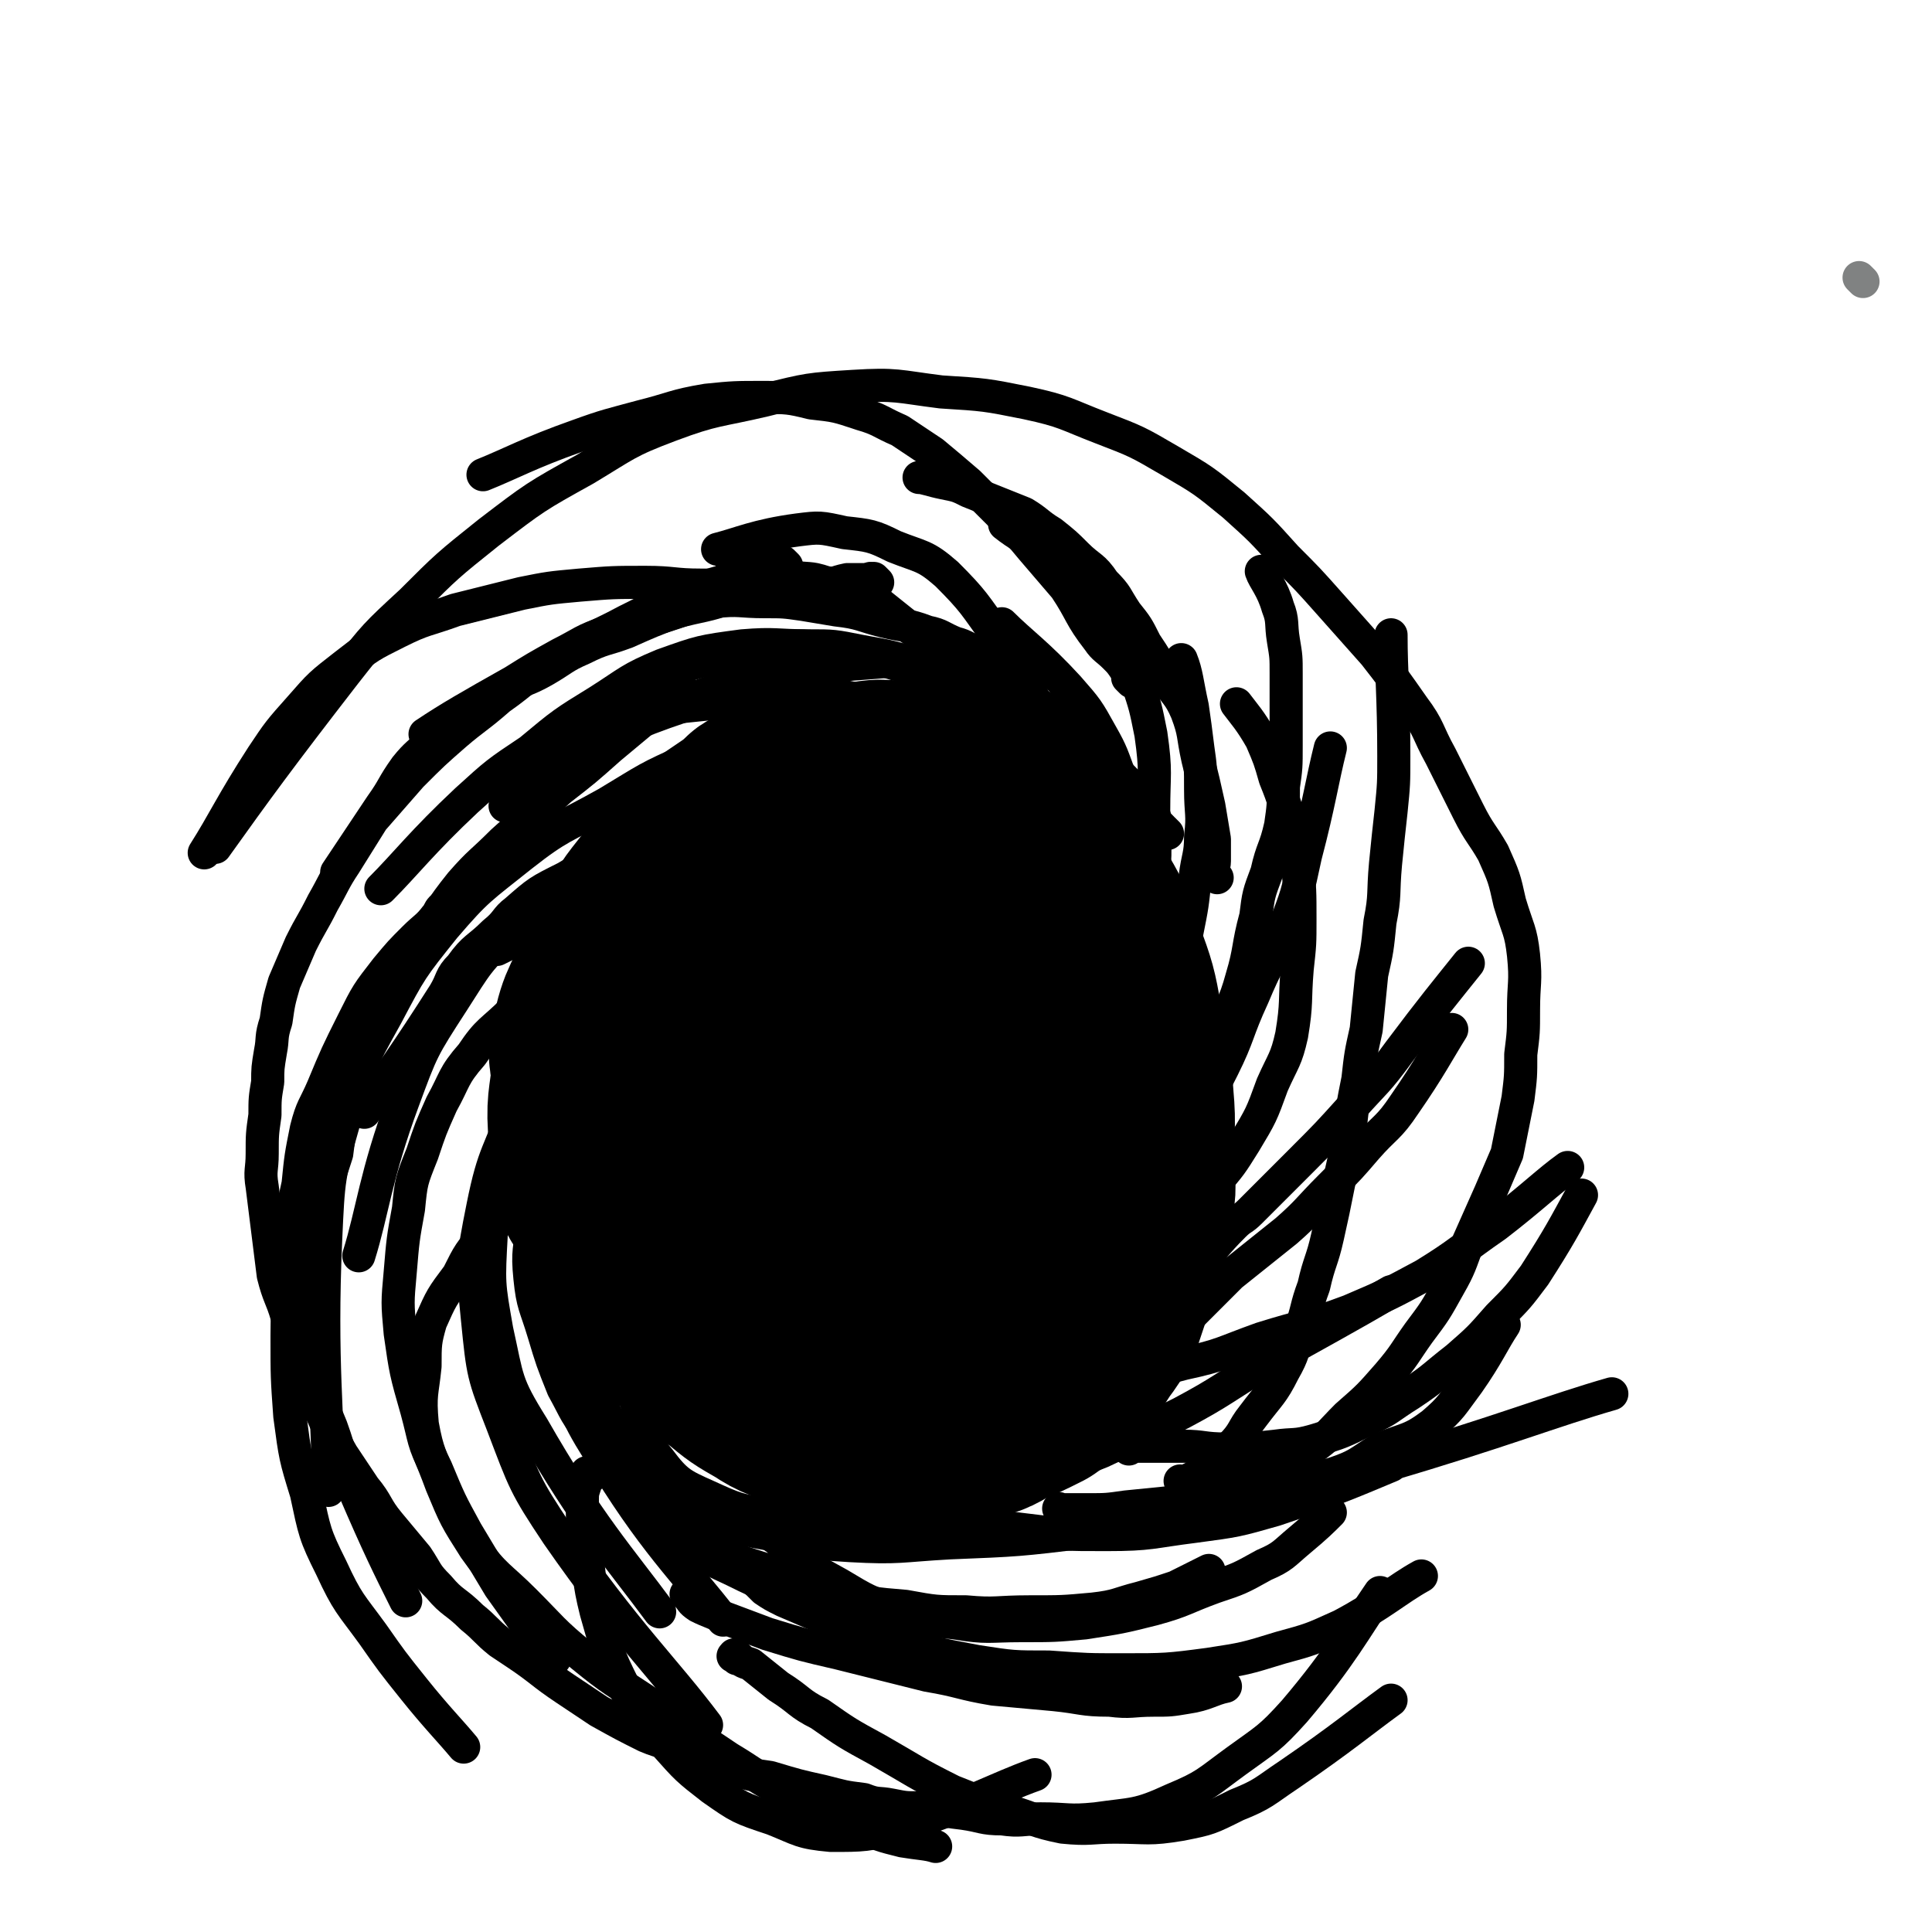 <svg viewBox='0 0 700 700' version='1.1' xmlns='http://www.w3.org/2000/svg' xmlns:xlink='http://www.w3.org/1999/xlink'><g fill='none' stroke='#000000' stroke-width='12' stroke-linecap='round' stroke-linejoin='round'><path d='M348,364c-1,-1 -1,-1 -1,-1 -1,-1 0,0 0,0 -1,0 -1,0 -2,0 -2,1 -2,1 -4,2 -3,2 -3,2 -7,4 -3,1 -4,0 -6,2 -3,2 -3,3 -4,6 -1,0 0,1 0,2 -1,3 -1,3 -2,6 -1,3 -2,3 -2,6 0,4 0,4 1,8 2,6 2,6 5,11 3,4 3,4 7,7 4,3 4,3 8,4 3,2 3,2 7,3 5,1 5,2 10,1 5,-1 5,-2 10,-5 4,-3 4,-3 8,-8 3,-5 3,-5 5,-12 2,-6 2,-7 2,-13 1,-7 1,-7 0,-13 -1,-7 0,-7 -2,-13 -2,-6 -2,-7 -5,-12 -3,-4 -4,-4 -8,-6 -3,-2 -4,-2 -8,-2 -4,0 -5,-1 -9,0 -5,2 -5,2 -9,5 -6,3 -7,3 -12,7 -5,4 -5,5 -9,10 -3,5 -3,5 -5,11 -2,6 -2,6 -2,12 0,6 -2,7 0,13 2,6 3,6 7,11 3,5 4,6 8,9 3,2 3,2 6,2 3,0 3,0 6,-1 7,-2 7,-1 13,-5 6,-3 7,-3 11,-8 5,-5 4,-6 7,-13 2,-5 3,-5 4,-11 1,-6 0,-6 0,-12 0,-6 0,-6 -2,-12 -2,-6 -1,-7 -5,-12 -6,-6 -7,-6 -14,-9 -8,-4 -9,-6 -17,-5 -7,1 -7,3 -13,7 -9,5 -11,4 -18,10 -6,5 -5,6 -8,13 -4,7 -5,7 -7,14 -2,6 -2,7 -2,13 0,7 0,7 2,14 3,6 2,7 7,12 7,7 8,8 17,11 9,4 11,6 19,4 7,-1 6,-5 12,-10 8,-7 9,-6 16,-15 6,-7 5,-8 8,-16 4,-9 4,-9 5,-18 2,-6 1,-6 1,-13 0,-7 1,-8 -1,-14 -3,-7 -3,-8 -9,-13 -4,-3 -5,-2 -11,-3 -9,-1 -10,-2 -18,-1 -12,2 -12,3 -22,7 -11,5 -11,5 -20,12 -8,6 -7,7 -14,15 -6,8 -6,8 -11,17 -3,8 -3,9 -4,18 -1,9 -2,9 0,18 3,10 3,10 8,19 4,8 5,8 11,13 5,4 6,4 12,6 6,2 6,2 13,2 8,0 9,1 17,-3 10,-4 11,-5 19,-13 7,-7 6,-8 10,-17 5,-9 5,-9 9,-20 3,-8 4,-8 4,-17 1,-8 0,-9 -2,-18 -2,-7 -1,-8 -6,-14 -4,-6 -5,-6 -12,-10 -7,-4 -8,-3 -15,-4 -8,-2 -9,-3 -16,-2 -11,1 -11,2 -21,6 -8,3 -8,4 -15,9 -6,6 -8,6 -12,14 -3,5 -1,6 -2,13 -1,8 -3,8 -2,15 1,8 2,9 7,16 5,9 5,10 13,17 5,5 6,3 13,5 8,2 8,3 15,3 9,0 10,1 19,-3 11,-4 12,-4 21,-13 8,-7 7,-8 12,-17 6,-9 7,-9 10,-20 3,-8 3,-8 4,-17 1,-8 1,-9 0,-16 -1,-8 -1,-8 -6,-14 -4,-7 -5,-8 -11,-11 -7,-3 -8,-2 -16,-2 -11,0 -11,-1 -22,1 -13,3 -13,4 -24,10 -8,5 -8,5 -15,12 -9,9 -9,9 -16,18 -5,8 -5,8 -7,17 -3,7 -2,7 -2,15 0,9 -1,10 2,18 2,9 3,10 9,16 6,6 6,6 14,9 8,4 8,4 17,5 8,2 9,2 18,1 8,-1 9,-1 17,-6 10,-6 11,-6 18,-15 6,-7 5,-8 8,-16 3,-8 3,-8 4,-17 1,-10 1,-10 0,-20 -1,-9 -2,-9 -5,-17 -4,-7 -4,-8 -9,-14 -6,-5 -7,-4 -14,-8 -5,-3 -5,-3 -11,-4 -7,-1 -8,-1 -15,0 -15,2 -16,0 -29,6 -8,4 -7,6 -14,13 -7,8 -8,8 -14,17 -5,8 -4,9 -8,18 -3,10 -3,10 -4,19 -1,9 -2,10 0,19 2,9 3,10 8,18 5,7 5,8 12,13 8,7 8,8 17,11 7,3 8,1 16,1 11,0 11,1 22,-1 9,-2 9,-3 17,-8 8,-5 9,-6 15,-14 7,-10 7,-10 12,-21 5,-11 4,-11 7,-22 2,-9 3,-9 3,-19 1,-9 0,-10 -2,-19 -3,-11 -2,-12 -8,-21 -3,-6 -5,-5 -10,-9 -6,-4 -6,-4 -12,-6 -8,-2 -8,-3 -16,-2 -11,1 -11,1 -21,6 -11,5 -11,6 -19,13 -7,7 -7,7 -13,15 -6,10 -5,10 -10,21 -4,8 -5,7 -7,16 -3,8 -1,8 -2,17 -1,7 -3,7 -1,14 3,12 4,13 13,23 5,8 6,7 15,12 6,4 7,4 14,6 8,2 8,3 16,3 9,0 10,1 18,-3 10,-4 11,-4 20,-11 6,-5 5,-6 8,-13 4,-8 4,-8 6,-16 2,-9 1,-9 2,-17 1,-8 2,-8 1,-16 -1,-8 -1,-8 -4,-15 -3,-6 -3,-7 -7,-11 -3,-2 -4,-1 -8,-2 -8,-2 -8,-3 -17,-4 -13,-1 -13,-3 -26,0 -9,1 -8,3 -17,8 -10,6 -11,5 -19,13 -8,7 -8,8 -12,18 -5,10 -5,10 -8,21 -2,9 -2,10 -1,19 2,11 3,11 9,21 5,9 5,11 13,17 7,6 9,5 18,7 10,2 10,3 21,2 10,-1 10,-2 20,-7 12,-5 13,-4 22,-12 9,-7 8,-8 14,-18 7,-10 7,-10 11,-21 3,-11 3,-11 5,-22 1,-9 0,-10 0,-19 0,-10 0,-10 -2,-19 -3,-9 -3,-10 -8,-16 -5,-5 -6,-5 -12,-8 -6,-2 -7,-2 -13,-2 -8,0 -8,0 -16,3 -10,3 -11,3 -19,10 -8,5 -7,6 -12,14 -6,9 -6,9 -10,19 -3,8 -3,9 -4,18 -2,9 -3,9 -2,18 1,9 1,9 5,17 3,8 2,10 9,15 6,5 8,3 16,4 10,2 10,2 20,1 12,-1 12,-1 23,-5 12,-4 12,-4 23,-11 10,-7 10,-7 19,-16 6,-7 6,-7 11,-16 3,-8 3,-8 4,-17 2,-7 2,-8 0,-16 -3,-9 -3,-10 -11,-17 -8,-8 -9,-8 -19,-12 -9,-4 -9,-3 -18,-6 -10,-2 -11,-4 -21,-3 -11,1 -12,2 -23,7 -10,4 -11,3 -20,10 -9,7 -9,8 -15,18 -5,7 -5,8 -7,17 -1,9 -2,9 0,18 2,11 3,11 8,21 5,8 5,9 12,16 6,6 7,6 15,9 7,3 7,3 15,2 7,0 8,1 15,-3 7,-3 9,-4 13,-10 5,-7 4,-8 6,-17 1,-9 1,-10 1,-20 -1,-8 0,-9 -4,-16 -3,-7 -4,-8 -11,-13 -6,-5 -7,-4 -14,-6 -10,-1 -10,-2 -20,0 -11,3 -12,4 -22,10 -9,7 -10,7 -17,16 -6,7 -6,8 -9,17 -2,7 -2,8 -1,15 2,8 2,9 7,17 13,19 21,26 30,37 '/><path d='M353,300c-1,-1 -1,-1 -1,-1 -1,-1 0,0 0,0 -2,0 -2,0 -4,0 -5,0 -5,0 -9,1 -8,2 -8,3 -15,6 -11,4 -11,4 -22,9 -10,5 -10,5 -20,11 -8,5 -8,6 -17,12 -7,6 -8,5 -15,11 -8,6 -7,7 -14,13 -9,8 -10,7 -17,16 -6,6 -5,7 -9,14 -5,8 -5,8 -9,17 -4,8 -4,8 -6,16 -2,9 -1,9 -2,18 -1,10 -2,10 -1,20 1,10 2,10 5,20 3,10 3,10 7,20 5,9 4,9 11,17 6,9 7,8 15,15 10,7 10,8 21,13 10,5 11,4 23,7 17,3 17,4 34,5 18,1 18,0 36,-1 25,-1 25,-1 50,-4 23,-2 23,-1 45,-6 32,-7 32,-8 63,-18 41,-12 61,-20 82,-26 '/><path d='M361,321c-1,-1 -1,-1 -1,-1 -1,-1 0,0 0,0 -1,1 -2,0 -3,1 -4,2 -4,2 -7,4 -5,2 -5,2 -9,5 -8,5 -7,6 -14,12 -9,7 -9,6 -18,14 -7,6 -7,7 -13,14 -10,9 -10,9 -18,19 -8,9 -8,9 -15,18 -7,11 -8,11 -14,22 -5,10 -5,10 -9,21 -4,11 -4,12 -7,23 -2,9 -2,10 -2,19 0,9 -2,10 0,18 2,10 2,12 8,19 6,8 8,9 17,13 11,5 11,5 23,7 13,2 14,3 27,2 16,0 16,0 32,-4 15,-3 15,-4 30,-9 16,-6 16,-6 31,-12 15,-7 15,-7 29,-14 15,-8 15,-9 30,-18 23,-13 29,-16 46,-26 '/><path d='M348,465c-1,-1 -1,-1 -1,-1 -1,-1 0,0 0,0 0,0 0,0 0,0 1,1 1,1 1,2 2,3 2,4 5,6 4,3 5,4 10,6 8,2 8,2 17,2 9,1 10,1 19,-1 10,-3 10,-3 19,-9 9,-5 9,-6 16,-12 7,-7 6,-7 13,-14 3,-3 3,-2 6,-5 9,-9 9,-9 18,-18 10,-10 10,-10 19,-20 8,-9 9,-9 17,-20 12,-16 17,-22 25,-32 '/><path d='M372,464c-1,-1 -1,-1 -1,-1 -1,-1 0,0 0,0 0,0 1,0 1,0 2,0 2,0 4,0 6,0 6,1 11,0 9,-2 10,-1 18,-6 10,-5 10,-5 18,-12 9,-7 9,-7 17,-16 6,-7 6,-7 11,-15 6,-10 6,-10 10,-21 4,-9 5,-9 7,-18 2,-12 1,-12 2,-24 1,-9 1,-9 1,-18 0,-10 0,-11 -1,-21 -1,-10 -2,-10 -4,-19 -2,-6 -2,-6 -4,-11 -2,-7 -2,-7 -5,-14 -4,-7 -6,-9 -9,-13 '/><path d='M389,428c-1,-1 -1,-1 -1,-1 -1,-1 0,0 0,0 0,0 0,0 0,0 0,0 -1,0 0,0 0,-3 1,-3 1,-5 2,-6 2,-6 4,-12 3,-9 4,-9 6,-18 3,-11 3,-11 5,-23 2,-11 1,-11 2,-23 1,-8 2,-8 2,-16 1,-9 0,-9 0,-18 0,-8 0,-8 -1,-16 -1,-7 -2,-7 -4,-14 -2,-3 -2,-3 -4,-7 -4,-7 -6,-9 -9,-13 '/><path d='M393,409c-1,-1 -1,-1 -1,-1 -1,-1 0,0 0,0 0,0 0,0 0,0 -2,-3 -2,-3 -3,-6 -3,-7 -3,-7 -6,-14 -2,-6 -1,-6 -5,-12 -5,-9 -6,-9 -12,-17 -7,-9 -6,-10 -14,-18 -5,-6 -5,-7 -12,-12 -9,-6 -9,-7 -19,-10 -10,-4 -11,-2 -22,-3 -13,-1 -13,-2 -26,-1 -14,1 -14,1 -28,4 -14,3 -14,4 -28,9 -19,7 -27,11 -37,16 '/><path d='M355,344c-1,-1 -1,-1 -1,-1 -1,-1 0,0 0,0 0,0 0,0 0,0 -1,-1 -1,-1 -1,-3 -1,-2 -1,-2 -2,-3 -1,-3 -2,-3 -4,-6 -3,-5 -3,-6 -7,-10 -6,-7 -7,-7 -14,-12 -9,-6 -9,-7 -20,-11 -9,-2 -9,-1 -19,-1 -13,0 -14,-2 -27,0 -15,3 -15,3 -30,8 -13,5 -13,6 -25,13 -10,5 -10,5 -18,12 -4,3 -3,4 -8,8 -6,6 -7,5 -12,12 -4,4 -3,5 -6,10 -14,22 -20,30 -29,43 '/><path d='M387,339c-1,-1 -1,-1 -1,-1 -1,-1 0,0 0,0 -1,-1 -1,-1 -2,-2 -4,-3 -4,-3 -8,-6 -4,-4 -4,-4 -9,-8 -8,-5 -8,-5 -17,-10 -9,-5 -9,-7 -19,-11 -7,-3 -7,-2 -15,-3 -12,-3 -11,-5 -23,-6 -10,-1 -10,-1 -20,0 -16,3 -17,2 -32,8 -15,6 -15,7 -29,15 -14,10 -15,10 -27,22 -12,11 -12,12 -21,26 -11,17 -11,17 -18,36 -10,27 -11,40 -16,56 '/><path d='M395,330c-1,-1 -1,-1 -1,-1 -1,-1 0,0 0,0 0,-2 0,-2 -1,-4 -1,-4 0,-4 -2,-8 -3,-6 -3,-6 -7,-12 -5,-8 -4,-9 -10,-15 -6,-7 -6,-6 -13,-11 -8,-5 -8,-5 -16,-9 -9,-4 -9,-4 -18,-6 -11,-2 -11,-2 -22,-2 -12,0 -13,1 -24,3 -16,4 -16,4 -31,10 -16,7 -15,7 -30,16 -16,9 -17,8 -31,19 -15,12 -16,12 -28,26 -12,15 -12,15 -21,32 -10,18 -10,18 -15,37 -6,21 -6,22 -7,44 -2,45 1,64 1,91 '/><path d='M273,349c-1,-1 -1,-1 -1,-1 -1,-1 0,0 0,0 -1,1 -2,0 -4,1 -1,1 0,2 -2,3 -5,3 -6,2 -11,6 -7,5 -6,5 -12,12 -9,9 -10,8 -18,19 -9,12 -10,12 -16,27 -5,12 -4,12 -6,25 -2,15 -3,15 -2,31 1,14 1,14 6,28 5,15 4,15 12,28 8,13 8,13 20,23 12,11 12,11 27,18 22,11 32,13 46,19 '/><path d='M266,347c-1,-1 -1,-1 -1,-1 -1,-1 0,0 0,0 0,0 0,0 0,0 -4,3 -5,2 -9,6 -5,3 -4,3 -9,8 -6,6 -6,6 -11,13 -9,12 -10,12 -17,25 -9,15 -10,15 -16,31 -4,14 -3,15 -3,29 0,17 -1,17 3,33 5,18 4,19 14,35 19,32 32,44 45,61 '/><path d='M302,319c-1,-1 -1,-1 -1,-1 -2,-1 -2,0 -3,0 -2,1 -2,1 -4,1 -6,2 -6,1 -11,3 -8,3 -8,3 -16,7 -12,7 -12,7 -24,15 -12,8 -13,7 -24,18 -10,10 -9,10 -17,22 -9,14 -10,14 -16,29 -6,17 -6,17 -8,34 -1,18 -1,18 2,35 4,18 3,19 13,35 20,35 32,48 46,67 '/><path d='M258,308c-1,-1 -1,-2 -1,-1 -2,0 -2,0 -3,1 -4,3 -4,4 -7,6 -4,3 -4,3 -7,6 -4,3 -4,3 -7,7 -9,9 -10,8 -18,18 -8,10 -8,10 -14,22 -8,15 -7,16 -13,31 -7,20 -9,19 -13,39 -4,20 -4,21 -2,41 2,20 2,20 9,38 8,21 8,22 20,40 25,36 39,49 54,69 '/><path d='M267,479c-1,-1 -1,-1 -1,-1 -1,-1 0,0 0,0 0,1 0,1 0,1 0,1 0,1 0,1 1,3 1,3 2,6 3,7 3,7 7,13 6,9 6,10 14,17 10,9 11,9 22,16 15,9 14,10 30,16 14,5 14,4 28,6 16,2 16,2 32,2 16,0 16,-1 32,-3 15,-2 15,-2 29,-6 21,-7 30,-11 42,-16 '/><path d='M319,470c-1,-1 -1,-1 -1,-1 -1,-1 0,0 0,0 1,2 0,2 1,4 2,3 2,3 5,6 5,6 5,7 11,10 9,6 10,5 20,8 10,3 10,4 21,4 11,1 11,0 22,-1 16,-2 16,-2 31,-6 14,-3 14,-4 28,-9 16,-5 16,-4 32,-10 14,-6 14,-6 27,-13 13,-8 13,-9 26,-18 13,-10 19,-16 26,-21 '/><path d='M398,473c-1,-1 -1,-1 -1,-1 -1,-1 0,0 0,0 0,0 0,0 0,0 2,-4 1,-4 3,-7 2,-4 2,-4 5,-8 5,-9 5,-9 10,-17 6,-11 5,-11 11,-22 8,-15 9,-15 17,-31 6,-12 5,-13 11,-26 5,-12 6,-12 11,-24 5,-13 5,-13 8,-27 5,-19 6,-27 9,-39 '/><path d='M422,441c-1,-1 -1,-1 -1,-1 -1,-1 0,0 0,0 1,-2 1,-3 1,-6 2,-6 2,-6 4,-11 3,-11 3,-11 7,-22 5,-13 5,-13 9,-27 4,-10 5,-9 8,-20 3,-10 2,-11 5,-22 1,-8 1,-8 4,-16 2,-9 3,-8 5,-17 1,-7 1,-7 1,-14 1,-7 1,-7 1,-15 0,-7 0,-7 0,-14 0,-6 0,-6 0,-12 0,-6 0,-6 -1,-12 -1,-6 0,-7 -2,-12 -2,-7 -5,-10 -6,-13 '/><path d='M413,367c-1,-1 -1,-1 -1,-1 -1,-2 0,-2 0,-4 1,-4 1,-4 2,-7 0,-3 0,-2 0,-5 1,-5 1,-6 2,-11 1,-11 2,-11 2,-22 1,-12 0,-12 0,-23 0,-14 1,-14 -1,-28 -2,-10 -2,-10 -5,-19 -4,-11 -4,-11 -10,-21 -5,-8 -5,-8 -11,-15 -5,-5 -5,-5 -10,-9 -9,-7 -12,-8 -17,-12 '/></g>
<g fill='none' stroke='#000000' stroke-width='80' stroke-linecap='round' stroke-linejoin='round'><path d='M290,377c-1,-1 -1,-1 -1,-1 -1,-1 0,0 0,0 0,0 0,0 0,0 0,0 0,0 0,0 -1,-1 0,0 0,0 0,0 0,0 0,0 '/><path d='M344,387c-1,-1 -1,-1 -1,-1 -1,-1 0,0 0,0 0,-1 -1,-2 -1,-2 '/><path d='M320,401c-1,-1 -1,-1 -1,-1 -1,-1 0,0 0,0 0,0 0,0 0,0 '/><path d='M360,314c-1,-1 -1,-1 -1,-1 -1,-1 0,0 0,0 0,0 0,0 0,0 -2,-1 -2,-1 -5,-3 -1,0 0,-1 -1,-1 -4,-1 -4,-1 -7,-1 -4,-1 -4,-1 -7,-1 -6,0 -6,-1 -11,0 -6,1 -6,1 -12,2 -7,2 -7,2 -14,5 -7,2 -7,2 -14,5 -5,2 -6,1 -11,4 -6,3 -6,3 -12,7 -5,4 -5,5 -9,10 -4,4 -5,4 -8,10 -3,6 -3,6 -5,13 -2,6 -1,6 -2,13 -1,8 -1,8 -1,16 0,8 -1,8 0,17 1,8 1,8 4,16 2,9 3,9 7,17 3,6 3,7 8,12 4,5 4,5 9,9 6,5 6,6 12,9 5,3 6,2 12,4 4,1 4,1 8,2 0,0 0,0 1,0 7,0 7,1 14,1 6,0 6,0 12,-1 6,-1 6,-1 12,-3 6,-1 6,-1 12,-4 5,-2 5,-2 10,-5 5,-4 6,-4 11,-8 4,-4 4,-4 7,-8 5,-6 5,-6 8,-12 1,-2 0,-2 0,-4 1,-8 2,-8 3,-17 1,-6 1,-6 1,-12 0,-7 0,-7 -1,-14 -2,-9 -1,-10 -5,-18 -3,-7 -4,-6 -9,-12 -4,-6 -4,-7 -9,-12 -4,-4 -5,-4 -10,-7 -6,-4 -7,-3 -13,-6 -6,-2 -6,-3 -11,-4 -2,0 -2,1 -4,1 -9,0 -9,0 -18,0 -6,0 -6,0 -13,1 -7,2 -8,1 -15,3 -6,2 -6,3 -12,6 -7,4 -8,3 -14,9 -5,4 -3,5 -7,11 -4,5 -5,4 -8,9 -5,7 -6,7 -9,14 -2,6 -1,6 -2,12 -2,15 -4,15 -4,30 0,4 3,4 5,8 3,9 1,10 6,19 3,7 4,7 9,14 6,6 7,6 14,12 6,5 5,5 12,9 8,4 8,4 16,7 8,2 8,2 16,4 5,1 5,1 10,1 20,-2 21,-1 40,-5 5,-1 4,-2 8,-5 9,-7 10,-6 18,-14 5,-4 5,-4 9,-11 9,-14 11,-14 16,-30 3,-7 1,-8 1,-16 0,-12 1,-12 0,-23 -1,-14 -1,-14 -4,-27 -2,-11 -2,-11 -6,-22 -4,-12 -4,-12 -10,-22 -5,-8 -5,-8 -12,-15 -7,-7 -7,-8 -15,-13 -3,-3 -3,-2 -7,-3 -14,-5 -13,-6 -27,-9 -7,-1 -7,-1 -13,0 -9,0 -9,0 -18,2 -9,2 -9,2 -17,6 -3,1 -2,2 -5,4 -10,7 -11,7 -20,15 -5,5 -5,5 -9,11 -6,8 -7,8 -12,18 -4,6 -3,6 -6,13 -4,10 -6,10 -8,21 -2,6 0,6 0,13 -1,10 -2,10 -1,21 0,8 0,9 2,17 1,3 3,2 4,4 6,12 5,13 10,25 4,6 4,5 8,11 6,7 6,8 13,14 6,6 6,5 13,10 6,5 6,5 13,9 6,4 6,3 13,6 6,2 6,2 12,4 7,2 7,2 14,3 5,1 6,1 12,1 2,0 1,-1 4,-1 7,-2 8,-1 15,-3 6,-1 6,-1 11,-4 7,-3 7,-3 13,-6 4,-3 5,-3 8,-6 5,-5 5,-6 9,-12 3,-4 3,-4 5,-8 2,-6 2,-6 4,-12 3,-7 3,-7 5,-14 1,-6 0,-6 0,-12 0,-15 0,-15 -1,-30 -1,-3 0,-3 -1,-5 -2,-3 -3,-2 -5,-4 -6,-10 -4,-11 -10,-21 -2,-5 -2,-5 -6,-9 -7,-9 -7,-9 -16,-17 -3,-3 -3,-2 -7,-4 -11,-5 -10,-5 -21,-9 -5,-2 -5,-1 -10,-2 -9,0 -9,0 -18,1 -11,1 -16,2 -21,3 '/></g>
<g fill='none' stroke='#808282' stroke-width='12' stroke-linecap='round' stroke-linejoin='round'><path d='M675,102c-1,-1 -1,-1 -1,-1 -1,-1 0,0 0,0 0,0 0,0 0,0 0,0 0,0 0,0 '/></g>
<g fill='none' stroke='#000000' stroke-width='12' stroke-linecap='round' stroke-linejoin='round'><path d='M411,304c-1,-1 -1,-1 -1,-1 -1,-1 0,0 0,0 0,0 0,0 0,0 0,-3 0,-3 -1,-6 -1,-4 -1,-4 -2,-9 0,-3 0,-3 -1,-6 -3,-8 -3,-9 -7,-16 -5,-9 -5,-9 -12,-17 -11,-12 -17,-16 -24,-23 '/><path d='M387,291c-1,-1 -1,-1 -1,-1 -1,-1 0,0 0,0 0,-3 0,-3 -1,-7 -2,-8 -2,-8 -4,-16 -3,-7 -3,-7 -7,-15 -6,-11 -5,-11 -13,-22 -8,-11 -8,-12 -18,-22 -8,-7 -9,-6 -19,-10 -8,-4 -9,-4 -18,-5 -9,-2 -9,-2 -17,-1 -15,2 -21,5 -29,7 '/><path d='M372,266c-1,-1 -1,-1 -1,-1 -1,-1 0,0 0,0 -3,-1 -4,-1 -8,-2 -5,-2 -5,-2 -10,-3 -9,-2 -8,-3 -17,-4 -12,-2 -12,-1 -25,-2 -16,-1 -16,-1 -33,-1 -11,0 -11,1 -21,2 -20,2 -28,3 -40,5 '/><path d='M372,271c-1,-1 -1,-1 -1,-1 -1,-1 0,0 0,0 0,0 0,0 0,0 -3,-1 -3,-2 -5,-3 -2,0 -2,1 -4,0 -6,-2 -5,-3 -11,-5 -10,-4 -10,-3 -20,-5 -11,-3 -11,-2 -22,-4 -10,-2 -10,-2 -19,-3 -10,-1 -10,-1 -20,0 -12,2 -12,2 -23,6 -18,6 -25,10 -35,14 '/><path d='M366,242c-1,-1 -1,-1 -1,-1 -1,-1 0,0 0,0 0,0 0,0 0,0 -2,-1 -1,-1 -3,-1 -1,0 -1,0 -2,0 -7,0 -7,-1 -13,-1 -9,0 -9,0 -18,0 -12,1 -12,1 -25,2 -14,2 -15,2 -29,5 -10,2 -10,2 -21,6 -11,4 -12,3 -23,8 -19,9 -27,15 -38,21 '/><path d='M381,265c-1,-1 -1,-1 -1,-1 -1,-1 0,0 0,0 -2,-1 -3,-2 -6,-3 -5,-3 -5,-3 -11,-5 -7,-3 -6,-4 -13,-6 -11,-5 -11,-5 -21,-8 -13,-4 -13,-4 -26,-6 -9,-2 -10,-2 -19,-2 -12,1 -13,0 -24,4 -12,3 -12,3 -23,9 -10,6 -11,6 -20,13 -18,15 -24,22 -34,32 '/><path d='M380,273c-1,-1 -1,-1 -1,-1 -1,-1 0,0 0,0 0,0 0,0 0,0 -1,-2 -1,-2 -2,-4 -2,-2 -2,-2 -5,-4 -3,-2 -3,-2 -6,-5 -6,-4 -6,-4 -12,-8 -9,-5 -9,-6 -19,-9 -11,-4 -12,-4 -23,-6 -10,-2 -10,-2 -19,-2 -12,0 -12,-1 -24,0 -15,2 -15,2 -29,7 -12,5 -12,6 -23,13 -13,8 -13,8 -25,18 -12,8 -12,8 -23,18 -16,15 -22,23 -31,32 '/><path d='M210,347c-1,-1 -1,-1 -1,-1 -1,-1 0,0 0,0 0,0 0,0 0,0 -2,1 -3,1 -5,2 -4,3 -4,3 -7,6 -6,6 -6,6 -11,12 -8,8 -9,7 -15,16 -7,8 -6,9 -11,18 -4,9 -4,9 -7,18 -4,10 -4,10 -5,20 -2,11 -2,11 -3,23 -1,11 -1,11 0,22 2,14 2,14 6,28 3,11 2,11 7,21 5,12 5,12 11,23 6,10 6,10 12,20 5,7 5,7 10,14 5,6 7,9 10,12 '/><path d='M214,491c-1,-1 -1,-2 -1,-1 -1,0 0,0 0,1 0,1 0,1 0,3 1,4 1,4 2,9 3,6 3,6 6,13 3,6 2,7 6,13 7,8 8,8 15,15 9,9 8,10 18,17 9,6 10,5 21,9 11,5 11,5 23,8 12,3 12,3 24,4 11,2 11,2 22,2 11,1 11,0 23,0 12,0 12,0 23,-1 9,-1 9,-2 17,-4 7,-2 7,-2 13,-4 6,-3 8,-4 12,-6 '/><path d='M280,555c-1,-1 -1,-2 -1,-1 -1,0 0,0 0,1 1,2 2,2 3,3 4,4 3,4 7,7 7,5 8,5 15,9 10,6 10,6 21,10 10,3 11,3 21,4 12,2 12,1 24,1 12,0 12,0 23,-1 13,-2 13,-2 25,-5 11,-3 11,-4 22,-8 9,-3 9,-3 18,-8 7,-3 7,-4 13,-9 6,-5 8,-7 11,-10 '/><path d='M409,525c-1,-1 -1,-1 -1,-1 -1,-1 0,0 0,0 2,0 2,0 4,0 3,0 3,0 7,0 5,0 5,0 10,0 7,0 7,1 15,1 9,0 9,0 18,-1 7,-1 7,0 14,-2 10,-3 10,-3 20,-8 7,-3 7,-4 15,-9 9,-6 8,-6 17,-13 8,-7 8,-7 15,-15 7,-7 7,-7 13,-15 9,-14 11,-18 17,-29 '/><path d='M418,491c-1,-1 -1,-1 -1,-1 -1,-1 0,0 0,0 0,0 1,0 1,0 2,-1 2,-2 4,-3 4,-5 4,-5 8,-9 8,-8 8,-8 16,-16 10,-8 10,-8 20,-16 8,-7 8,-8 16,-16 7,-7 7,-7 13,-14 7,-8 8,-7 14,-16 9,-13 12,-19 17,-27 '/><path d='M426,387c-1,-1 -1,-1 -1,-1 -1,-1 0,0 0,0 0,0 0,0 0,0 0,-2 0,-2 0,-4 0,-5 0,-5 0,-9 1,-7 1,-6 2,-13 2,-11 2,-11 3,-22 2,-10 2,-10 3,-20 1,-8 2,-8 2,-15 1,-8 0,-8 0,-17 0,-8 0,-8 -1,-15 -1,-8 -1,-8 -2,-15 -2,-9 -2,-12 -4,-17 '/><path d='M423,302c-1,-1 -1,-1 -1,-1 -1,-1 0,0 0,0 0,0 -1,0 -1,-1 -2,-2 -2,-2 -3,-5 -2,-2 -2,-3 -4,-5 -4,-5 -4,-5 -8,-9 -5,-6 -5,-6 -10,-11 -5,-4 -5,-4 -10,-8 -5,-3 -5,-4 -10,-7 -5,-3 -5,-3 -10,-6 -5,-2 -5,-2 -10,-4 -5,-3 -4,-3 -9,-6 -4,-4 -5,-3 -9,-7 -5,-3 -5,-2 -9,-5 -5,-4 -5,-4 -10,-8 -4,-2 -4,-3 -9,-5 -6,-2 -6,-2 -11,-3 -6,-2 -6,-1 -12,-2 -5,-1 -5,-1 -10,-1 -6,-1 -7,-1 -12,-1 '/><path d='M361,238c-1,-1 -1,-1 -1,-1 -1,-1 0,0 0,0 -1,0 -1,-1 -3,-1 -1,0 -1,0 -3,0 -4,-1 -4,-2 -8,-3 -5,-2 -5,-3 -10,-4 -8,-3 -8,-2 -16,-4 -8,-2 -8,-3 -17,-4 -6,-1 -6,-1 -12,-2 -7,-1 -7,-1 -14,-1 -9,0 -9,-1 -18,0 -11,2 -10,3 -21,6 -9,2 -9,2 -18,5 -9,3 -9,4 -17,8 -9,5 -9,5 -17,10 -16,9 -23,13 -32,19 '/><path d='M298,214c-1,-1 -1,-1 -1,-1 -1,-1 0,0 0,0 0,0 0,0 0,0 -2,0 -2,0 -5,0 -5,0 -5,0 -10,0 -5,0 -5,0 -10,2 -3,0 -3,1 -6,1 -11,4 -11,3 -22,6 -8,3 -8,3 -17,7 -8,3 -8,2 -16,6 -7,3 -7,4 -14,8 -7,4 -8,3 -14,7 -7,4 -7,4 -14,8 -6,5 -6,5 -12,10 -5,5 -6,5 -10,10 -5,7 -4,7 -9,14 -8,12 -10,15 -16,24 '/><path d='M249,252c-1,-1 -1,-1 -1,-1 -1,-1 0,0 0,0 0,0 0,0 0,0 -3,2 -3,2 -5,3 -5,3 -5,3 -10,7 -6,5 -6,5 -12,10 -9,8 -9,8 -18,15 -11,10 -11,10 -21,19 -8,8 -8,7 -15,15 -8,10 -7,10 -14,20 -6,10 -6,10 -11,20 -6,11 -7,11 -12,22 -3,10 -2,10 -5,20 -2,8 -2,8 -3,16 -3,9 -4,13 -5,17 '/><path d='M165,329c-1,-1 -1,-1 -1,-1 -1,-1 0,0 0,0 0,0 0,0 0,0 -2,1 -3,0 -4,1 -1,1 -1,2 -2,3 -3,4 -4,4 -8,8 -5,5 -5,5 -10,11 -7,9 -7,9 -12,19 -6,12 -6,12 -11,24 -3,7 -4,7 -6,15 -2,10 -2,10 -3,20 -2,9 -2,10 -2,20 0,11 1,11 2,22 2,13 1,13 4,25 3,11 4,11 8,21 4,11 3,12 8,22 9,21 13,29 19,41 '/><path d='M164,330c-1,-1 -1,-2 -1,-1 -1,0 0,0 0,1 -1,1 -2,0 -3,2 -4,4 -4,4 -8,10 -4,6 -4,6 -8,12 -6,12 -6,12 -12,25 -7,14 -8,13 -13,27 -5,12 -5,12 -8,25 -3,12 -2,12 -4,25 -2,14 -3,14 -3,28 0,15 0,15 1,29 2,15 2,15 6,28 3,14 3,15 9,27 6,13 7,13 15,24 7,10 7,10 15,20 8,10 13,15 18,21 '/><path d='M214,535c-1,-1 -1,-1 -1,-1 -1,-1 0,0 0,0 0,2 -1,2 -1,4 -1,3 -1,3 -1,6 0,8 0,8 1,15 2,13 1,13 4,25 4,14 4,15 10,27 6,12 7,11 15,21 8,9 8,9 17,16 10,7 10,7 22,11 10,4 10,5 21,6 12,0 13,0 25,-3 25,-8 35,-14 49,-19 '/><path d='M250,579c-1,-1 -1,-1 -1,-1 -1,-1 0,0 0,0 2,2 1,2 4,4 4,2 5,2 9,4 8,3 8,3 16,6 13,4 13,4 26,7 16,4 16,4 32,8 12,2 12,3 24,5 11,1 11,1 22,2 10,1 10,2 20,2 8,1 8,0 16,0 6,0 6,0 12,-1 7,-1 9,-3 14,-4 '/><path d='M274,573c-1,-1 -1,-1 -1,-1 -1,-1 0,0 0,0 2,2 2,2 4,4 3,2 3,2 7,4 7,3 7,3 14,6 12,5 12,5 24,8 16,5 16,5 32,8 13,2 13,2 26,2 14,1 14,1 27,1 15,0 16,0 31,-2 13,-2 13,-2 26,-6 11,-3 11,-3 22,-8 15,-8 20,-13 29,-18 '/><path d='M385,548c-1,-1 -1,-1 -1,-1 -1,-1 0,0 0,0 1,0 1,0 2,0 4,0 4,0 8,0 7,0 7,0 14,-1 10,-1 10,-1 20,-2 14,-2 14,-2 27,-4 14,-3 14,-2 28,-6 9,-3 9,-4 17,-9 10,-4 11,-3 19,-9 7,-6 7,-7 13,-15 7,-10 9,-15 13,-21 '/><path d='M267,601c-1,-1 -2,-1 -1,-1 0,-1 0,0 1,0 2,2 2,2 5,3 5,4 5,4 10,8 8,5 7,6 15,10 10,7 10,7 21,13 14,8 13,8 27,15 10,4 10,4 20,7 10,3 10,4 20,6 10,1 10,0 19,0 12,0 12,1 24,-1 10,-2 10,-2 20,-7 10,-4 10,-5 19,-11 19,-13 26,-19 37,-27 '/><path d='M195,435c-1,-1 -1,-1 -1,-1 -1,-1 0,0 0,0 -1,1 -2,0 -3,1 -4,2 -4,2 -7,5 -4,3 -4,3 -8,7 -6,7 -6,7 -10,15 -6,8 -6,8 -10,17 -2,7 -2,8 -2,16 -1,10 -2,10 -1,21 2,11 3,11 7,22 5,12 5,12 12,23 7,10 9,10 18,19 10,10 10,11 21,20 11,9 12,9 24,17 14,10 14,10 29,20 10,6 10,7 20,12 13,7 13,7 26,12 9,4 9,4 17,6 6,1 9,1 12,2 '/><path d='M429,538c-1,-1 -1,-1 -1,-1 -1,-1 0,0 0,0 2,0 2,0 3,-1 4,-2 4,-2 7,-4 4,-4 4,-4 8,-8 5,-5 4,-6 8,-11 6,-8 7,-8 11,-16 4,-7 3,-7 6,-15 3,-8 2,-8 5,-16 2,-9 3,-9 5,-18 2,-9 2,-9 4,-19 2,-9 2,-9 4,-18 1,-10 1,-10 3,-20 1,-9 1,-9 3,-18 1,-10 1,-10 2,-20 2,-9 2,-9 3,-19 2,-10 1,-10 2,-21 1,-10 1,-10 2,-19 1,-10 1,-10 1,-20 0,-22 -1,-30 -1,-44 '/><path d='M441,318c-1,-1 -1,-1 -1,-1 -1,-1 0,0 0,0 0,0 0,0 0,0 0,0 0,0 0,0 -1,-2 0,-3 0,-5 0,-4 0,-4 0,-8 -1,-6 -1,-6 -2,-12 -2,-9 -2,-9 -4,-17 -2,-9 -1,-9 -4,-17 -3,-7 -4,-6 -8,-13 -3,-6 -3,-6 -7,-12 -3,-6 -3,-6 -7,-11 -4,-6 -3,-6 -8,-11 -4,-6 -5,-5 -10,-10 -4,-4 -4,-4 -9,-8 -5,-3 -5,-4 -10,-7 -5,-2 -5,-2 -10,-4 -5,-2 -5,-2 -10,-4 -4,-2 -4,-2 -9,-3 -5,-1 -7,-2 -9,-2 '/><path d='M410,247c-1,-1 -1,-1 -1,-1 -1,-1 0,0 0,0 0,0 0,0 0,0 0,0 0,0 0,0 -1,-2 0,-2 -1,-3 -2,-3 -2,-3 -4,-5 -3,-3 -4,-3 -6,-6 -7,-9 -6,-10 -12,-19 -6,-7 -6,-7 -12,-14 -5,-6 -5,-6 -11,-12 -6,-6 -6,-6 -12,-12 -7,-6 -7,-6 -13,-11 -6,-4 -6,-4 -12,-8 -7,-3 -7,-4 -14,-6 -9,-3 -9,-3 -18,-4 -8,-2 -9,-2 -17,-2 -11,0 -11,0 -21,1 -12,2 -12,3 -24,6 -11,3 -12,3 -23,7 -17,6 -24,10 -34,14 '/><path d='M318,211c-1,-1 -1,-1 -1,-1 -1,-1 0,0 0,0 0,0 0,0 0,0 0,0 0,0 0,0 -2,-1 -2,0 -3,0 -4,0 -4,0 -7,0 -5,1 -5,2 -10,2 -9,1 -9,0 -19,0 -12,0 -12,0 -24,0 -10,0 -10,-1 -20,-1 -12,0 -12,0 -24,1 -11,1 -11,1 -21,3 -12,3 -12,3 -24,6 -11,4 -11,3 -21,8 -10,5 -10,5 -19,12 -9,7 -9,7 -16,15 -8,9 -8,9 -14,18 -11,17 -14,24 -21,35 '/><path d='M285,205c-1,-1 -1,-1 -1,-1 -1,-1 0,0 0,0 0,0 0,0 0,0 -3,1 -3,0 -7,1 -4,2 -4,2 -8,3 -10,4 -10,3 -21,7 -11,5 -11,5 -21,10 -13,7 -14,6 -26,14 -11,6 -10,7 -20,14 -8,7 -9,7 -16,13 -8,7 -8,7 -16,15 -7,8 -7,8 -14,16 -5,8 -5,8 -10,16 -4,6 -4,7 -8,14 -4,8 -4,7 -8,15 -3,7 -3,7 -6,14 -2,7 -2,7 -3,14 -2,6 -1,6 -2,11 -1,6 -1,6 -1,11 -1,6 -1,6 -1,12 -1,7 -1,7 -1,14 0,6 -1,6 0,12 1,8 1,8 2,16 1,8 1,8 2,16 2,8 3,8 5,15 1,4 1,5 2,9 2,5 3,5 5,10 3,8 2,9 6,17 3,7 3,7 7,14 4,6 4,6 8,12 5,6 4,7 9,13 5,6 5,6 10,12 4,6 3,6 8,11 5,6 6,5 12,11 5,4 5,5 10,9 3,2 3,2 6,4 9,6 9,7 18,13 6,4 6,4 12,8 9,5 9,5 17,9 7,3 8,2 15,5 8,3 8,4 16,7 7,2 7,2 14,3 10,3 10,3 19,5 8,2 7,2 15,3 5,2 5,1 10,2 5,1 5,1 10,1 8,1 8,1 16,2 7,1 7,2 14,2 7,1 7,0 14,0 10,0 10,1 20,0 14,-2 15,-1 28,-7 12,-5 12,-6 23,-14 11,-8 12,-8 21,-18 17,-20 22,-30 31,-43 '/><path d='M440,541c-1,-1 -1,-1 -1,-1 -1,-1 0,-1 0,-1 1,-1 2,0 3,0 3,-1 2,-2 5,-3 1,-1 1,1 3,0 6,-1 6,-1 12,-3 7,-3 7,-3 13,-8 7,-5 7,-6 13,-12 8,-7 8,-7 15,-15 6,-7 6,-8 11,-15 6,-8 6,-8 11,-17 4,-7 4,-8 7,-16 4,-9 4,-9 8,-18 3,-7 3,-7 6,-14 2,-10 2,-10 4,-20 1,-8 1,-8 1,-16 1,-8 1,-8 1,-16 0,-10 1,-10 0,-20 -1,-9 -2,-9 -5,-19 -2,-9 -2,-9 -6,-18 -4,-7 -5,-7 -9,-15 -5,-10 -5,-10 -10,-20 -5,-9 -4,-10 -10,-18 -7,-10 -7,-10 -14,-19 -8,-9 -8,-9 -16,-18 -8,-9 -8,-9 -16,-17 -9,-10 -9,-10 -19,-19 -11,-9 -11,-9 -23,-16 -12,-7 -12,-7 -25,-12 -13,-5 -13,-6 -27,-9 -15,-3 -15,-3 -31,-4 -16,-2 -16,-3 -32,-2 -16,1 -16,1 -32,5 -17,4 -18,3 -34,9 -16,6 -16,7 -31,16 -18,10 -18,10 -35,23 -15,12 -15,12 -28,25 -13,12 -13,12 -24,26 -24,31 -32,42 -47,63 '/></g>
</svg>